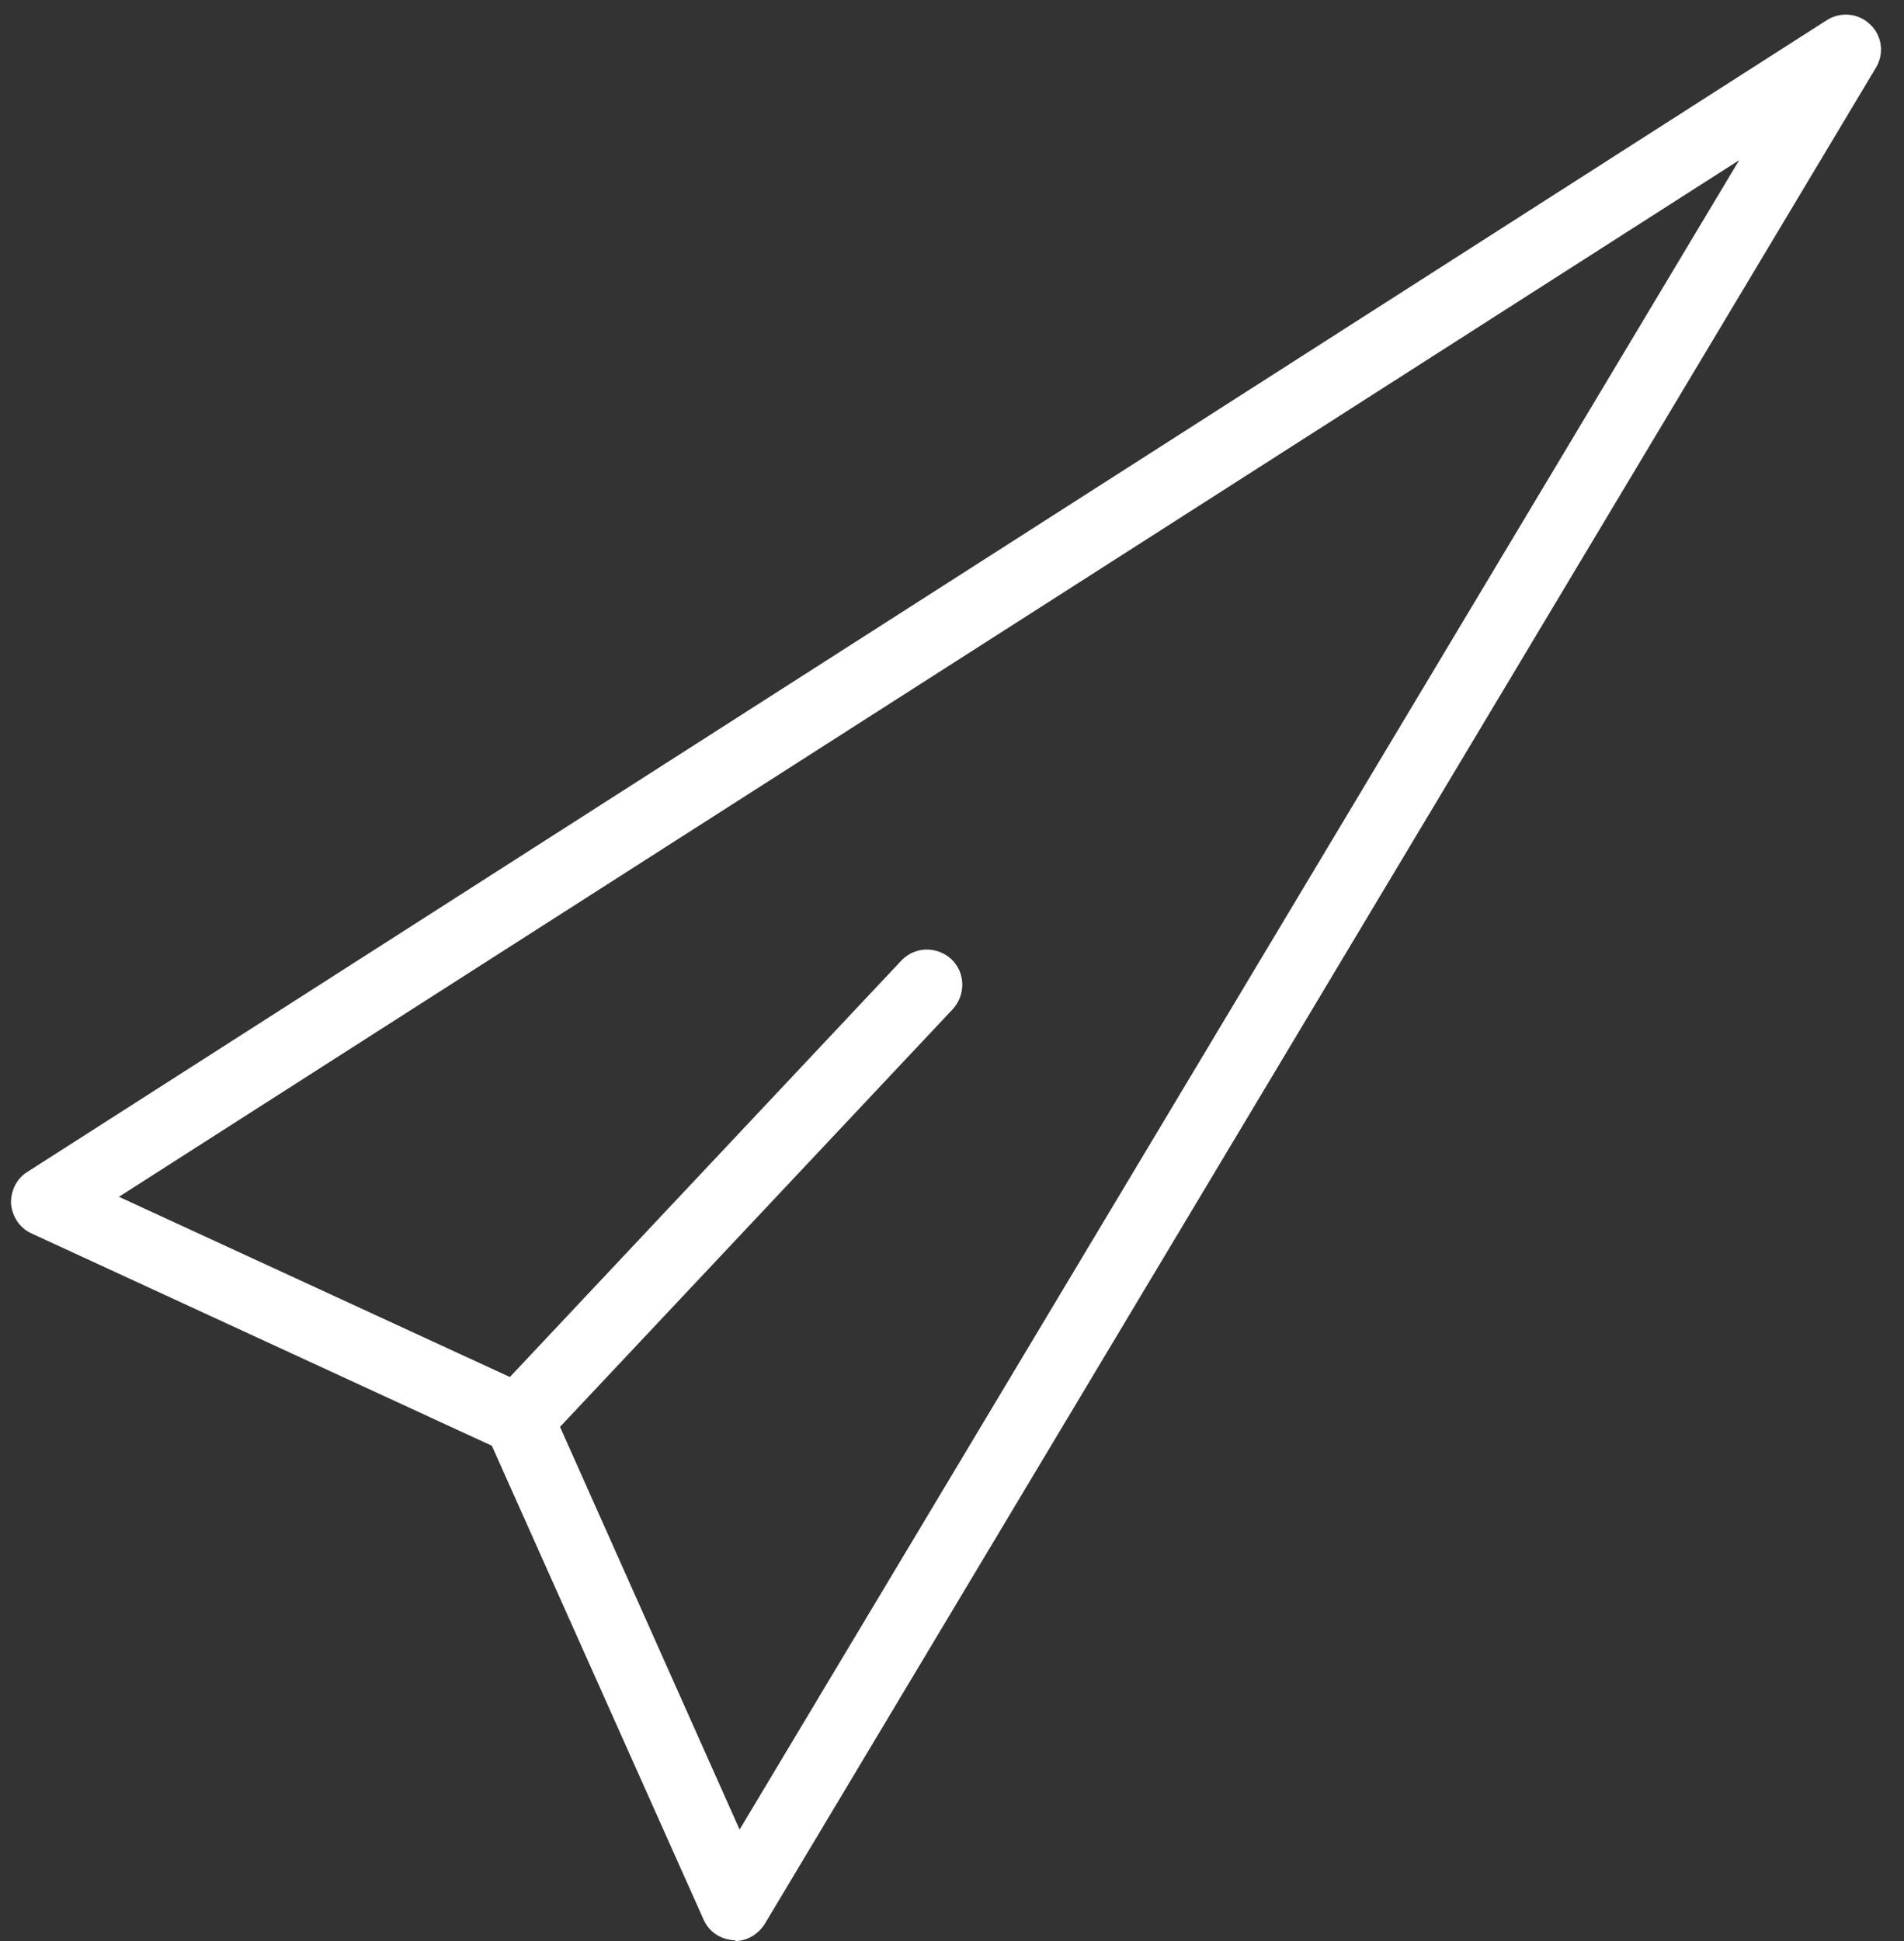 <svg width="52" height="53" viewBox="0 0 52 53" fill="none" xmlns="http://www.w3.org/2000/svg">
<rect x="0" y="0" width="52" height="53" fill="#333333" stroke="none"/>
<path d="M50.918 0.856C50.681 0.637 50.336 0.601 50.063 0.765L0.902 32.222C0.684 32.368 0.557 32.605 0.575 32.86C0.575 33.115 0.739 33.334 0.975 33.444L13.633 39.276L19.453 52.307C19.563 52.544 19.781 52.708 20.054 52.726H20.09C20.326 52.726 20.563 52.599 20.69 52.38L51.027 1.713C51.19 1.439 51.154 1.075 50.918 0.856ZM20.181 50.521L14.998 38.893L25.837 27.356C26.11 27.083 26.092 26.627 25.801 26.372C25.528 26.099 25.073 26.117 24.819 26.408L13.997 37.927L2.721 32.733L48.317 3.572L20.199 50.539L20.181 50.521Z" fill="white"/>
<path d="M20.09 52.982C19.672 52.964 19.363 52.745 19.217 52.417L13.433 39.476L0.866 33.681C0.539 33.535 0.339 33.225 0.302 32.879C0.284 32.532 0.448 32.186 0.739 32.004L49.899 0.546C50.281 0.309 50.772 0.364 51.081 0.674C51.409 0.984 51.463 1.476 51.227 1.859L20.89 52.526C20.708 52.818 20.399 53 20.072 53L20.09 52.982ZM50.426 0.911C50.426 0.911 50.263 0.929 50.19 0.984L1.03 32.441C0.902 32.532 0.811 32.678 0.83 32.842C0.83 33.006 0.939 33.134 1.084 33.207L13.743 39.039C13.743 39.039 13.852 39.112 13.87 39.167L19.69 52.198C19.763 52.344 19.908 52.453 20.054 52.453C20.235 52.453 20.381 52.38 20.454 52.234L50.79 1.585C50.899 1.403 50.863 1.184 50.718 1.057C50.718 1.057 50.517 0.929 50.408 0.929L50.426 0.911ZM20.181 50.776C20.09 50.776 19.999 50.703 19.963 50.631L14.761 39.003C14.725 38.911 14.743 38.784 14.816 38.711L25.655 27.174C25.819 26.992 25.819 26.718 25.637 26.554C25.455 26.39 25.182 26.39 25.019 26.573L14.197 38.091C14.197 38.091 13.997 38.201 13.906 38.146L2.612 32.952C2.612 32.952 2.466 32.824 2.466 32.733C2.466 32.642 2.503 32.551 2.594 32.496L48.189 3.335C48.299 3.262 48.426 3.28 48.517 3.371C48.608 3.462 48.626 3.59 48.553 3.699L20.436 50.667C20.436 50.667 20.308 50.795 20.217 50.795L20.181 50.776ZM15.289 38.948L20.199 49.956L47.498 4.374L3.248 32.678L13.925 37.599L24.619 26.226C24.982 25.844 25.583 25.825 25.983 26.19C26.365 26.554 26.383 27.156 26.019 27.557L15.289 38.966V38.948Z" fill="white"/>
</svg>
